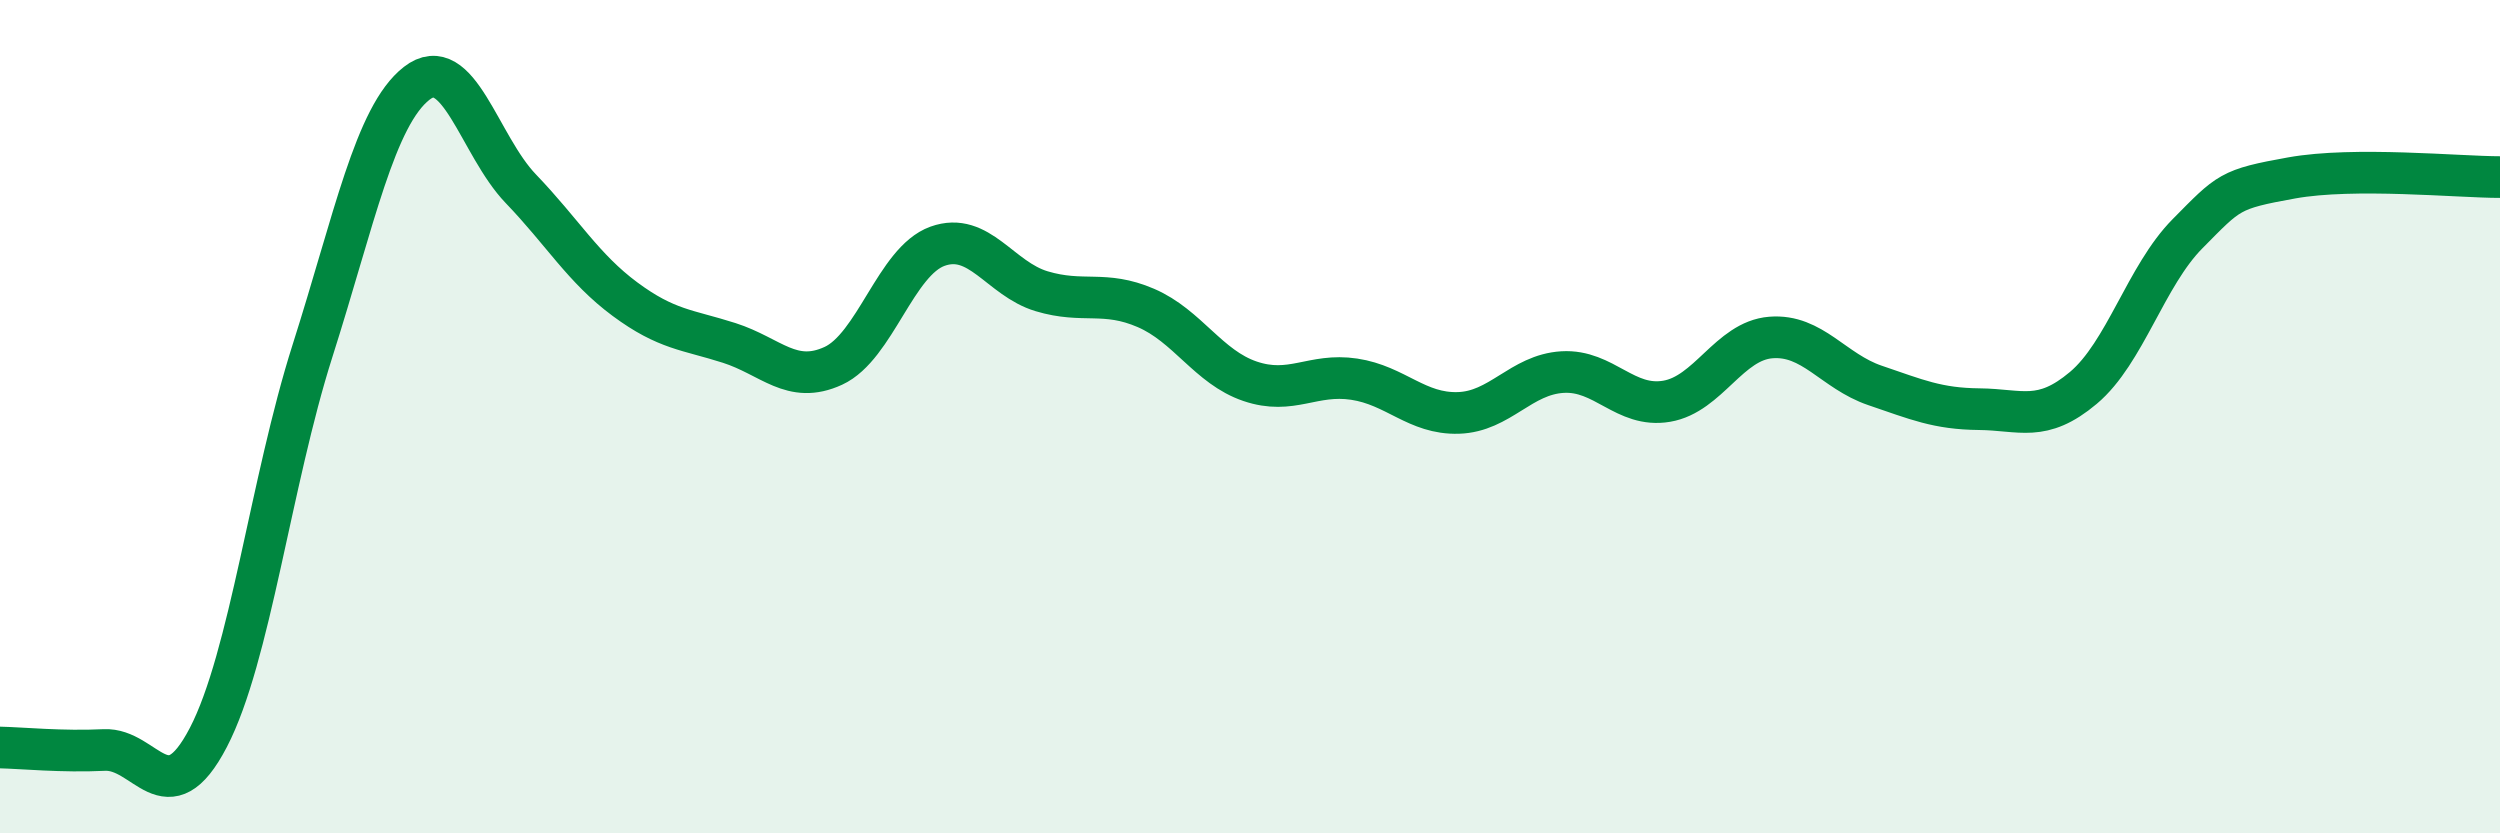 
    <svg width="60" height="20" viewBox="0 0 60 20" xmlns="http://www.w3.org/2000/svg">
      <path
        d="M 0,17.94 C 0.5,17.95 1.5,18.05 2.5,18 C 3.5,17.95 4,19.62 5,17.7 C 6,15.78 6.5,11.56 7.5,8.42 C 8.5,5.28 9,2.78 10,2 C 11,1.22 11.5,3.49 12.5,4.53 C 13.5,5.57 14,6.44 15,7.18 C 16,7.92 16.5,7.91 17.5,8.23 C 18.5,8.55 19,9.24 20,8.78 C 21,8.32 21.5,6.27 22.5,5.91 C 23.5,5.55 24,6.69 25,6.99 C 26,7.29 26.5,6.96 27.5,7.39 C 28.5,7.82 29,8.81 30,9.15 C 31,9.49 31.5,8.95 32.5,9.1 C 33.5,9.25 34,9.94 35,9.91 C 36,9.88 36.5,8.99 37.5,8.93 C 38.5,8.87 39,9.8 40,9.63 C 41,9.46 41.5,8.18 42.5,8.1 C 43.5,8.02 44,8.91 45,9.25 C 46,9.59 46.5,9.81 47.5,9.82 C 48.5,9.83 49,10.15 50,9.31 C 51,8.47 51.5,6.62 52.5,5.61 C 53.5,4.6 53.5,4.54 55,4.27 C 56.5,4 59,4.25 60,4.25L60 20L0 20Z"
        fill="#008740"
        opacity="0.1"
        stroke-linecap="round"
        stroke-linejoin="round"
      />
      <path
        d="M 0,17.94 C 0.5,17.95 1.5,18.05 2.5,18 C 3.5,17.95 4,19.62 5,17.7 C 6,15.78 6.5,11.56 7.5,8.42 C 8.5,5.28 9,2.78 10,2 C 11,1.22 11.5,3.49 12.5,4.53 C 13.5,5.57 14,6.44 15,7.18 C 16,7.92 16.5,7.91 17.5,8.23 C 18.5,8.55 19,9.24 20,8.78 C 21,8.32 21.5,6.27 22.5,5.91 C 23.5,5.55 24,6.69 25,6.99 C 26,7.29 26.5,6.96 27.5,7.39 C 28.5,7.82 29,8.81 30,9.15 C 31,9.49 31.5,8.95 32.5,9.1 C 33.5,9.25 34,9.94 35,9.91 C 36,9.88 36.5,8.99 37.5,8.93 C 38.5,8.87 39,9.8 40,9.63 C 41,9.46 41.5,8.18 42.5,8.1 C 43.5,8.02 44,8.91 45,9.25 C 46,9.59 46.5,9.81 47.5,9.82 C 48.5,9.83 49,10.15 50,9.31 C 51,8.47 51.5,6.62 52.5,5.61 C 53.5,4.6 53.5,4.54 55,4.27 C 56.5,4 59,4.25 60,4.25"
        stroke="#008740"
        stroke-width="1"
        fill="none"
        stroke-linecap="round"
        stroke-linejoin="round"
      />
    </svg>
  